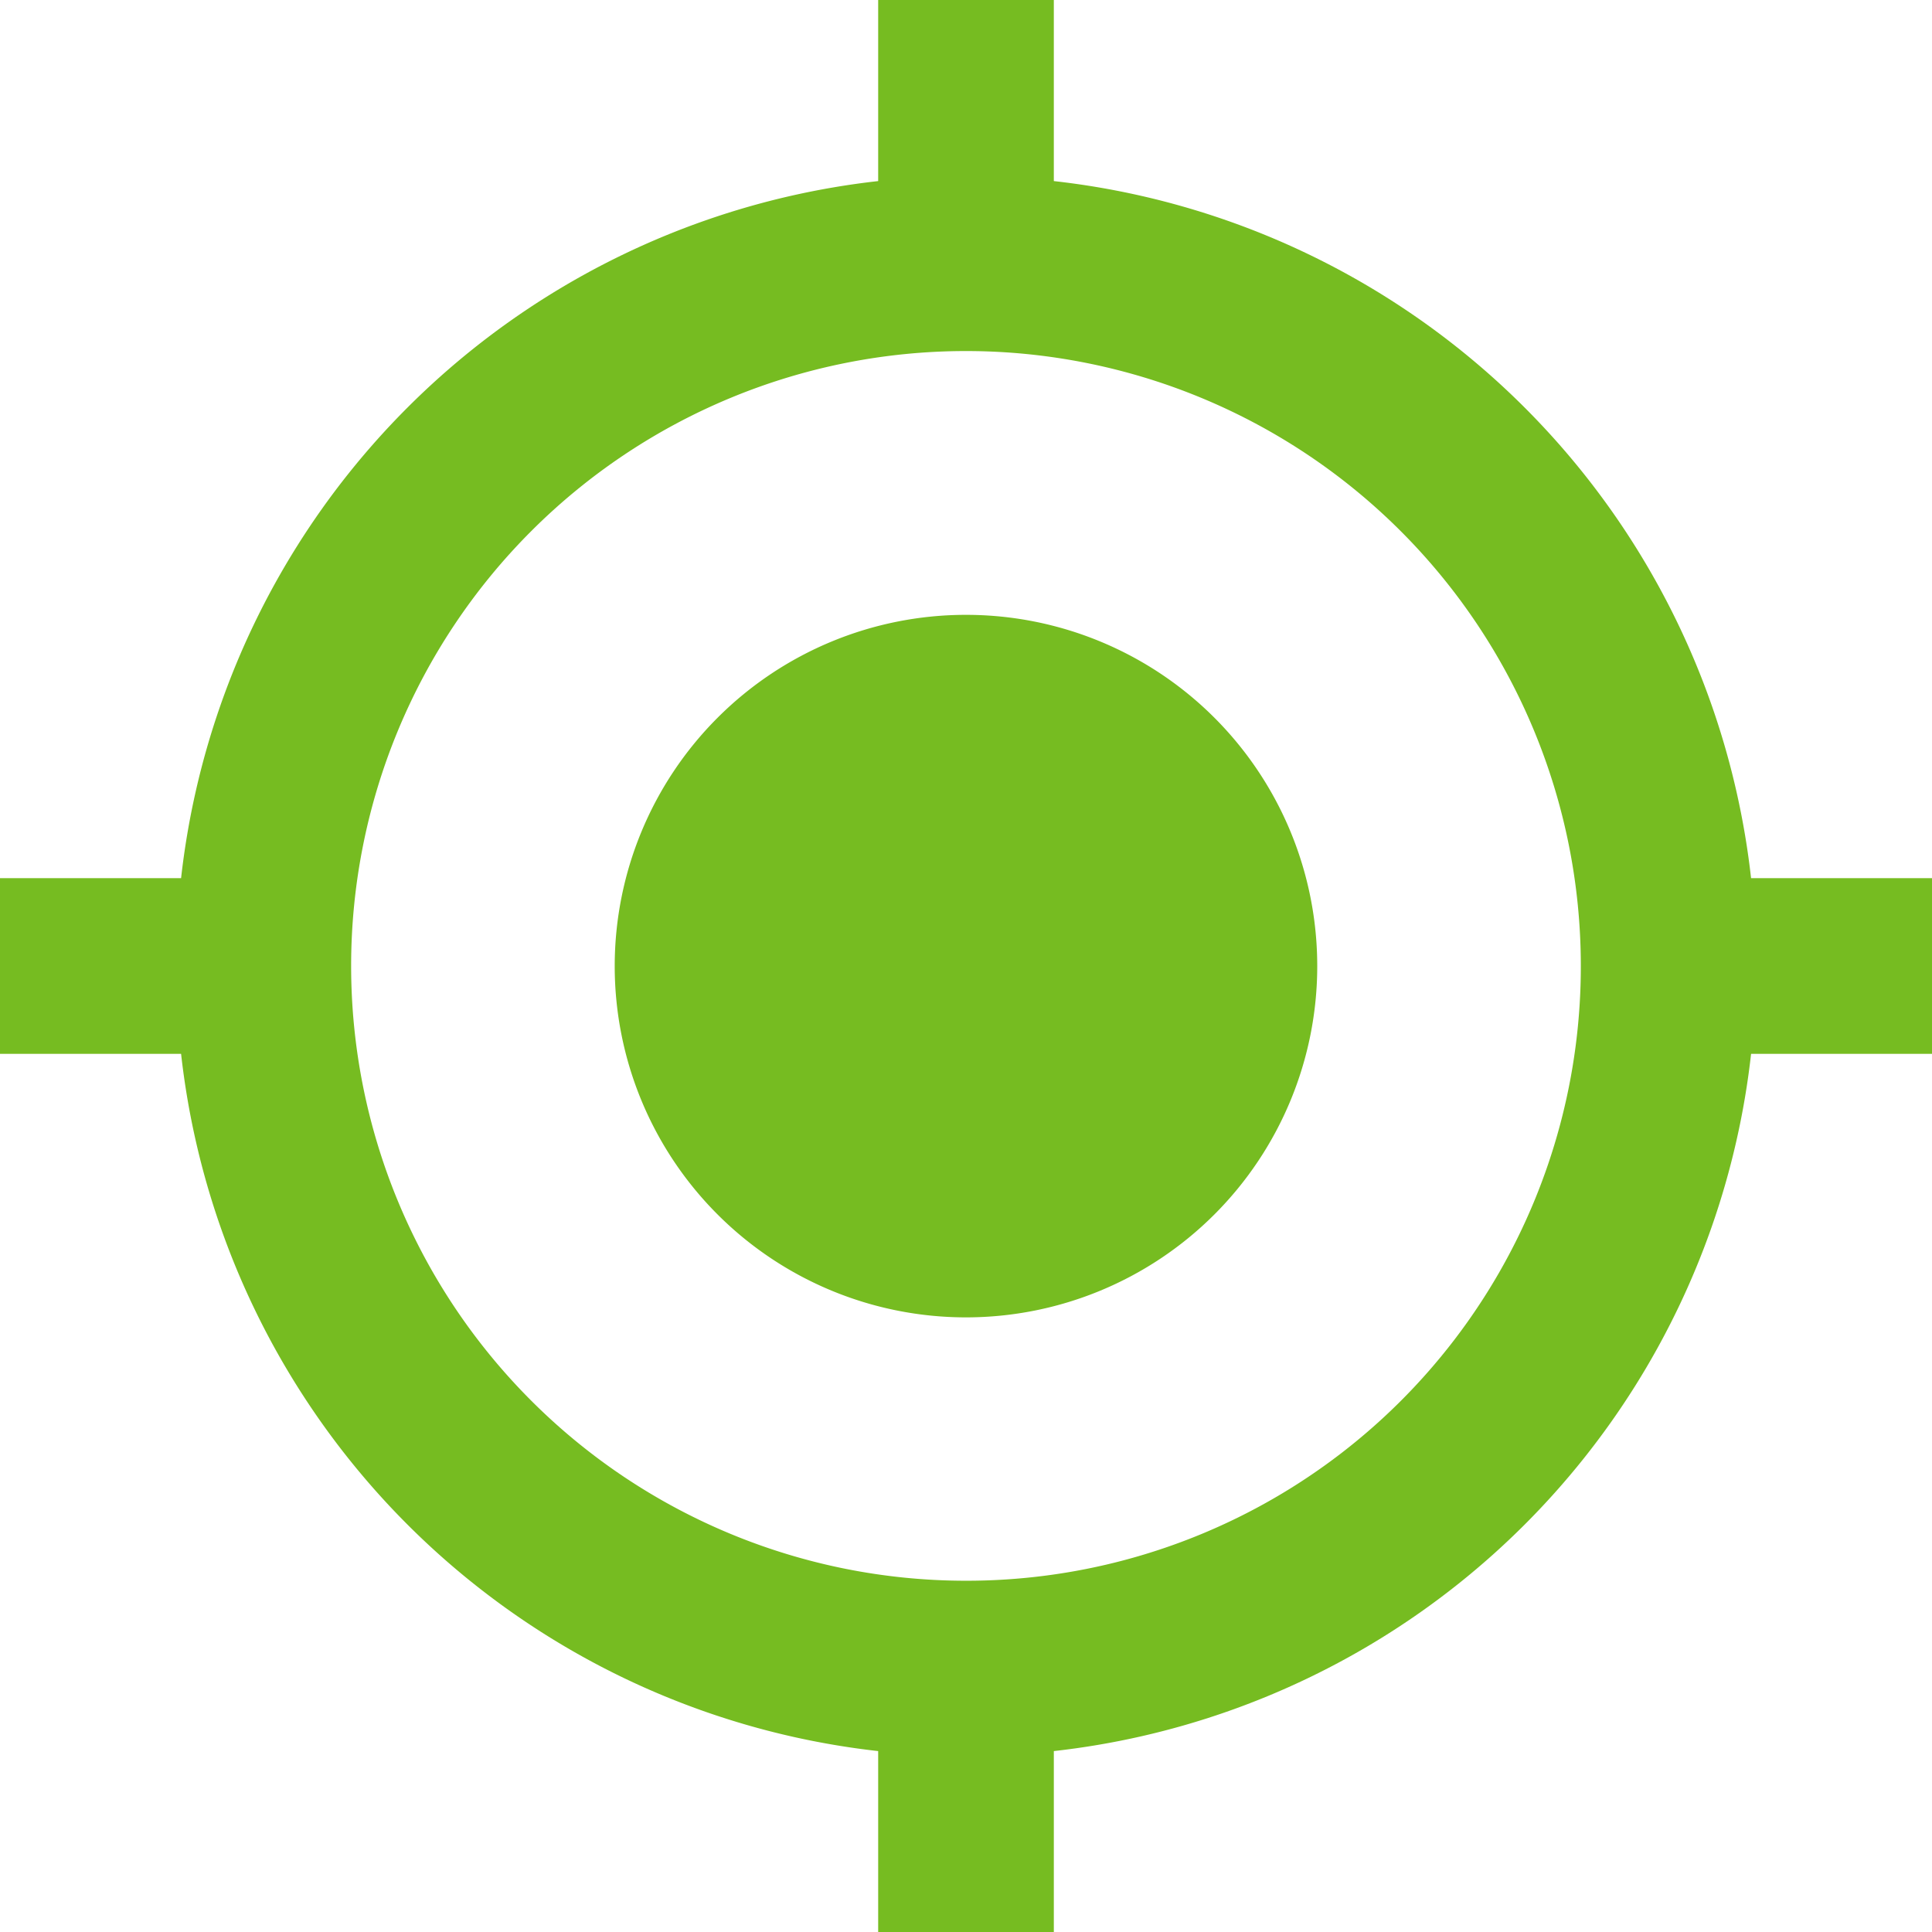 <svg xmlns="http://www.w3.org/2000/svg" width="45.877" height="45.877" viewBox="0 0 45.877 45.877"><defs><style>.a{fill:#76bc21;}</style></defs><path class="a" d="M23.938,15.6a8.341,8.341,0,1,0,8.341,8.341A8.339,8.339,0,0,0,23.938,15.6Zm18.643,6.256A18.756,18.756,0,0,0,26.024,5.3V1H21.853V5.3A18.756,18.756,0,0,0,5.3,21.853H1v4.171H5.3A18.756,18.756,0,0,0,21.853,42.581v4.3h4.171v-4.3A18.756,18.756,0,0,0,42.581,26.024h4.3V21.853h-4.3ZM23.938,38.536a14.6,14.6,0,1,1,14.6-14.6A14.587,14.587,0,0,1,23.938,38.536Z" transform="translate(-1 -1)"></path></svg>
